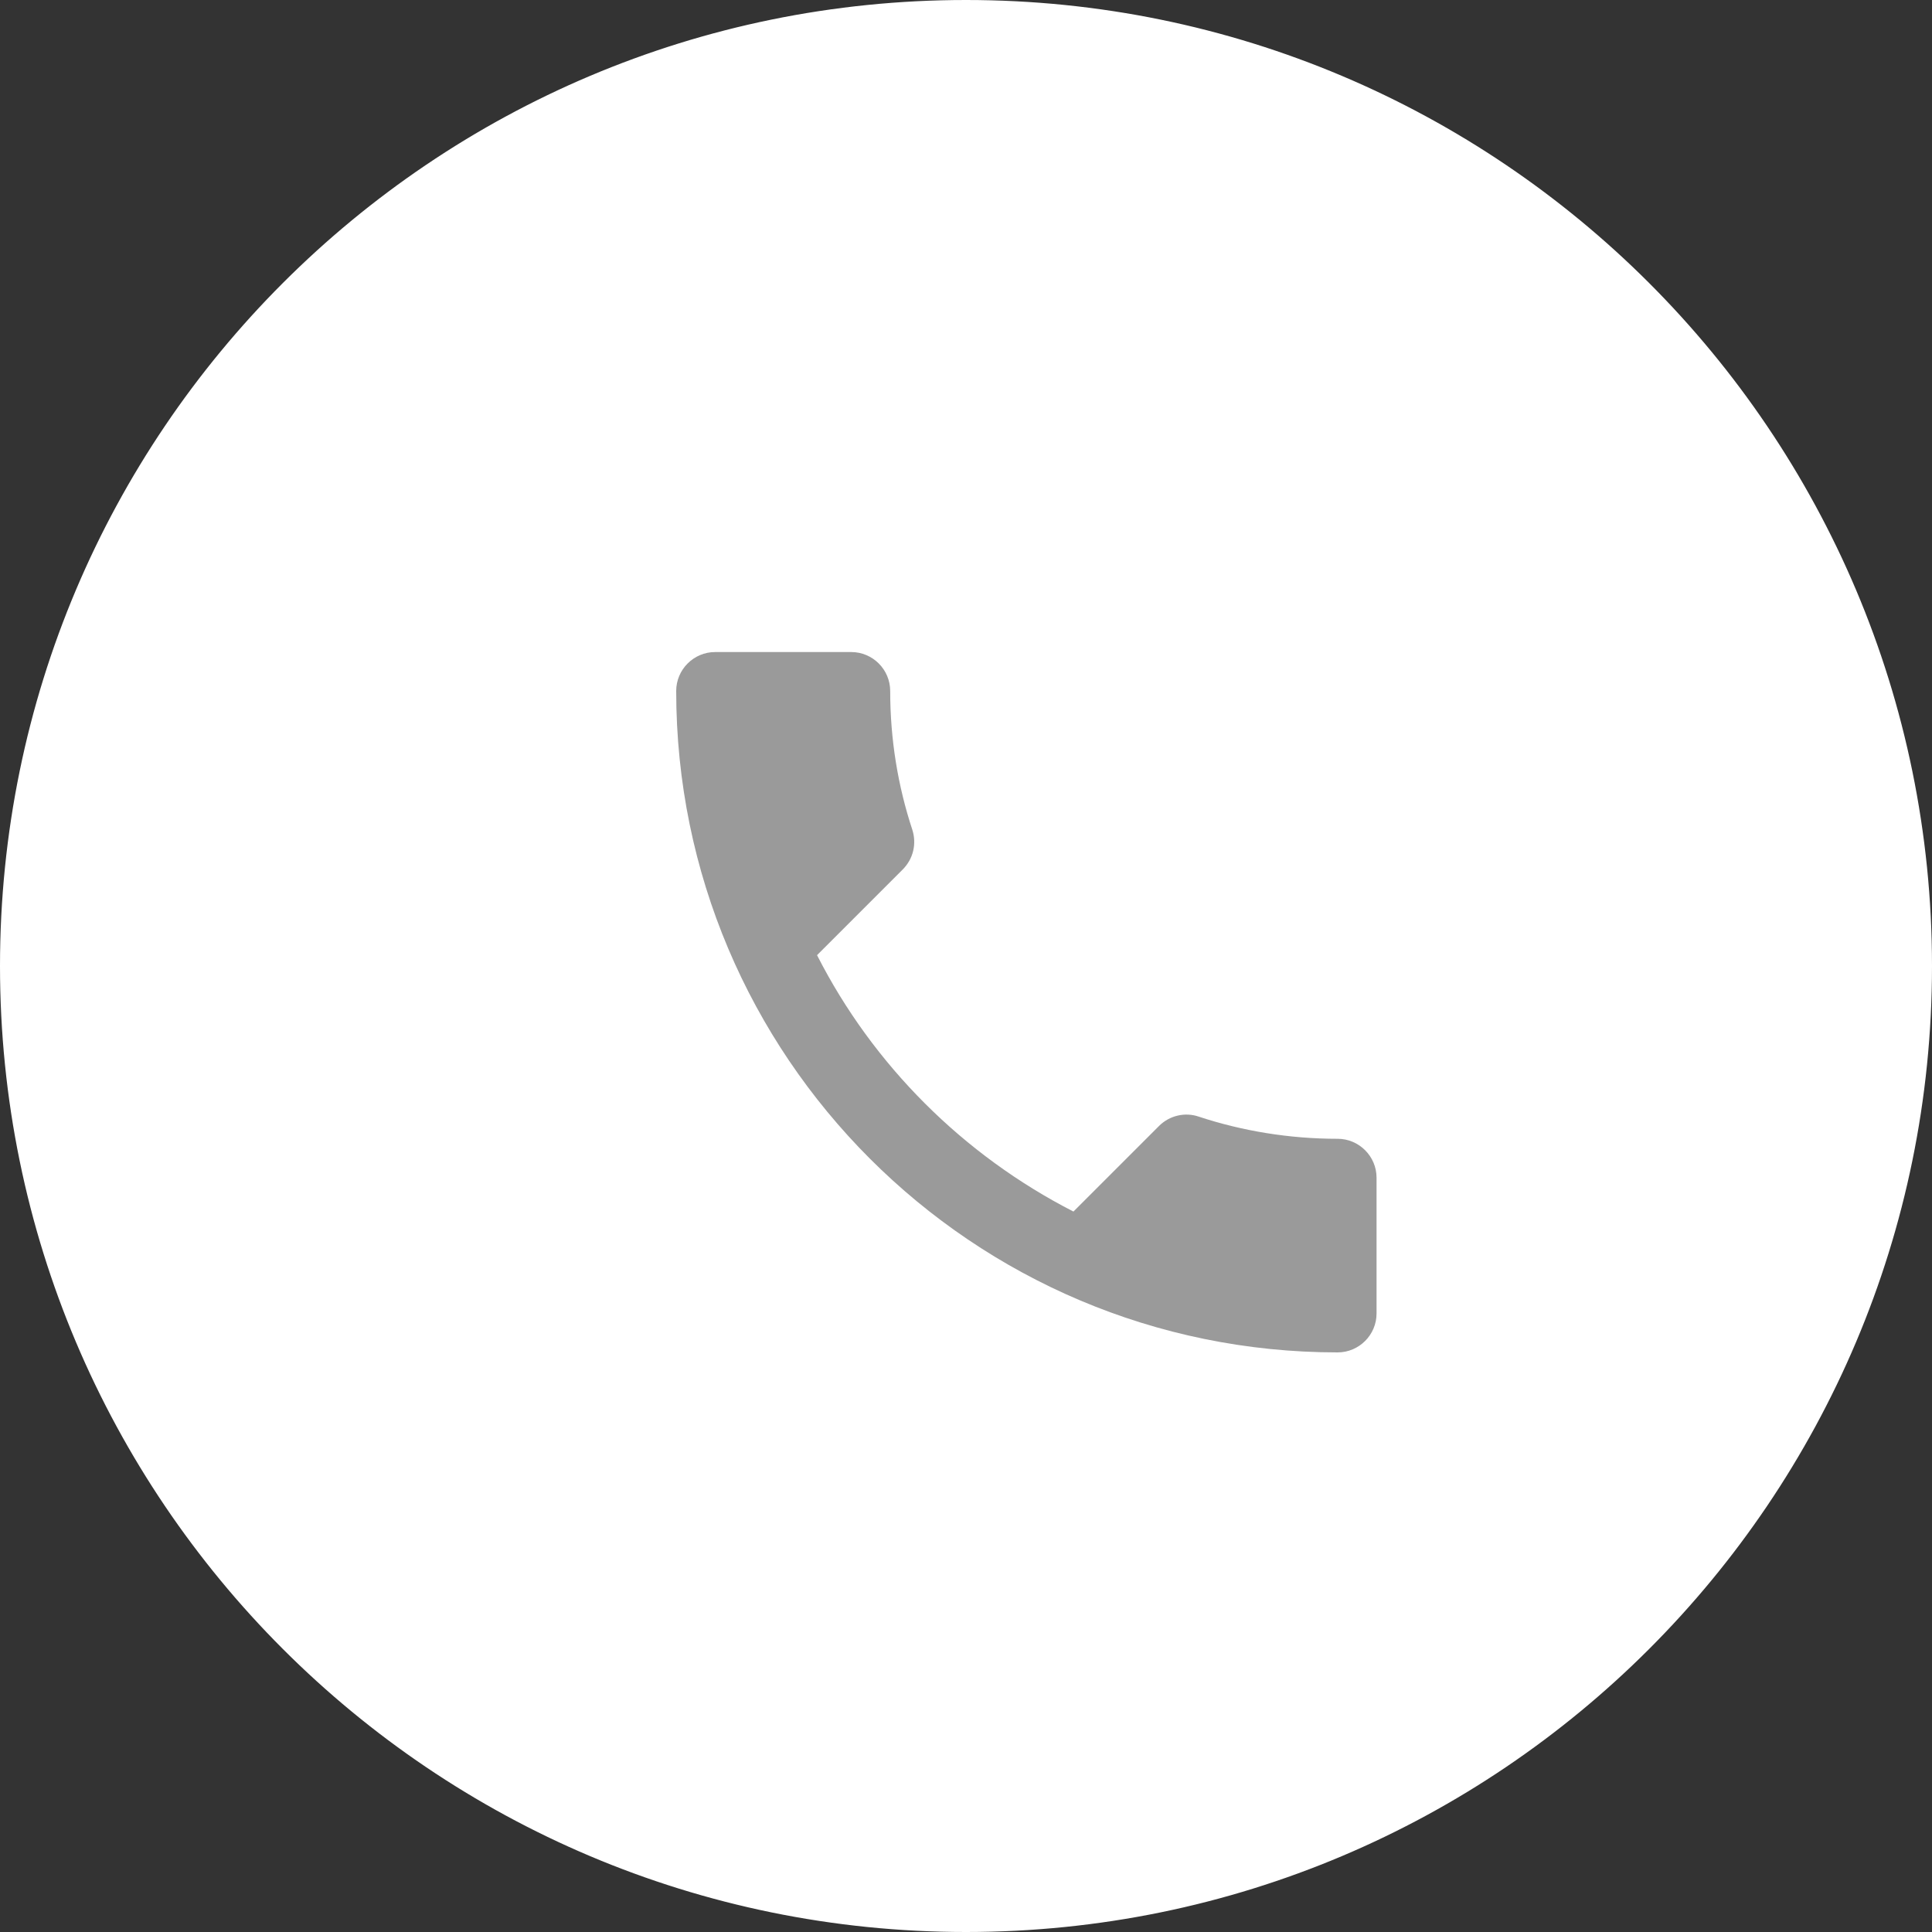 <?xml version="1.0" encoding="UTF-8"?> <svg xmlns="http://www.w3.org/2000/svg" width="80" height="80" viewBox="0 0 80 80" fill="none"><rect x="0" y="0" width="80" height="80" fill="#333333" stroke="none"/> <path d="M79.5 40C79.5 61.815 61.815 79.5 40 79.5C18.185 79.5 0.5 61.815 0.5 40C0.5 18.185 18.185 0.5 40 0.5C61.815 0.5 79.5 18.185 79.5 40Z" fill="white" stroke="white"></path> <path d="M33.832 39.551C36.152 44.11 39.89 47.832 44.449 50.168L47.994 46.623C48.429 46.188 49.073 46.043 49.637 46.237C51.442 46.833 53.391 47.155 55.389 47.155C56.275 47.155 57 47.88 57 48.766V54.389C57 55.275 56.275 56 55.389 56C40.261 56 28 43.739 28 28.611C28 27.725 28.725 27 29.611 27H35.25C36.136 27 36.861 27.725 36.861 28.611C36.861 30.625 37.183 32.558 37.779 34.363C37.957 34.927 37.828 35.555 37.377 36.006L33.832 39.551Z" fill="#9A9A9A"></path> </svg> 